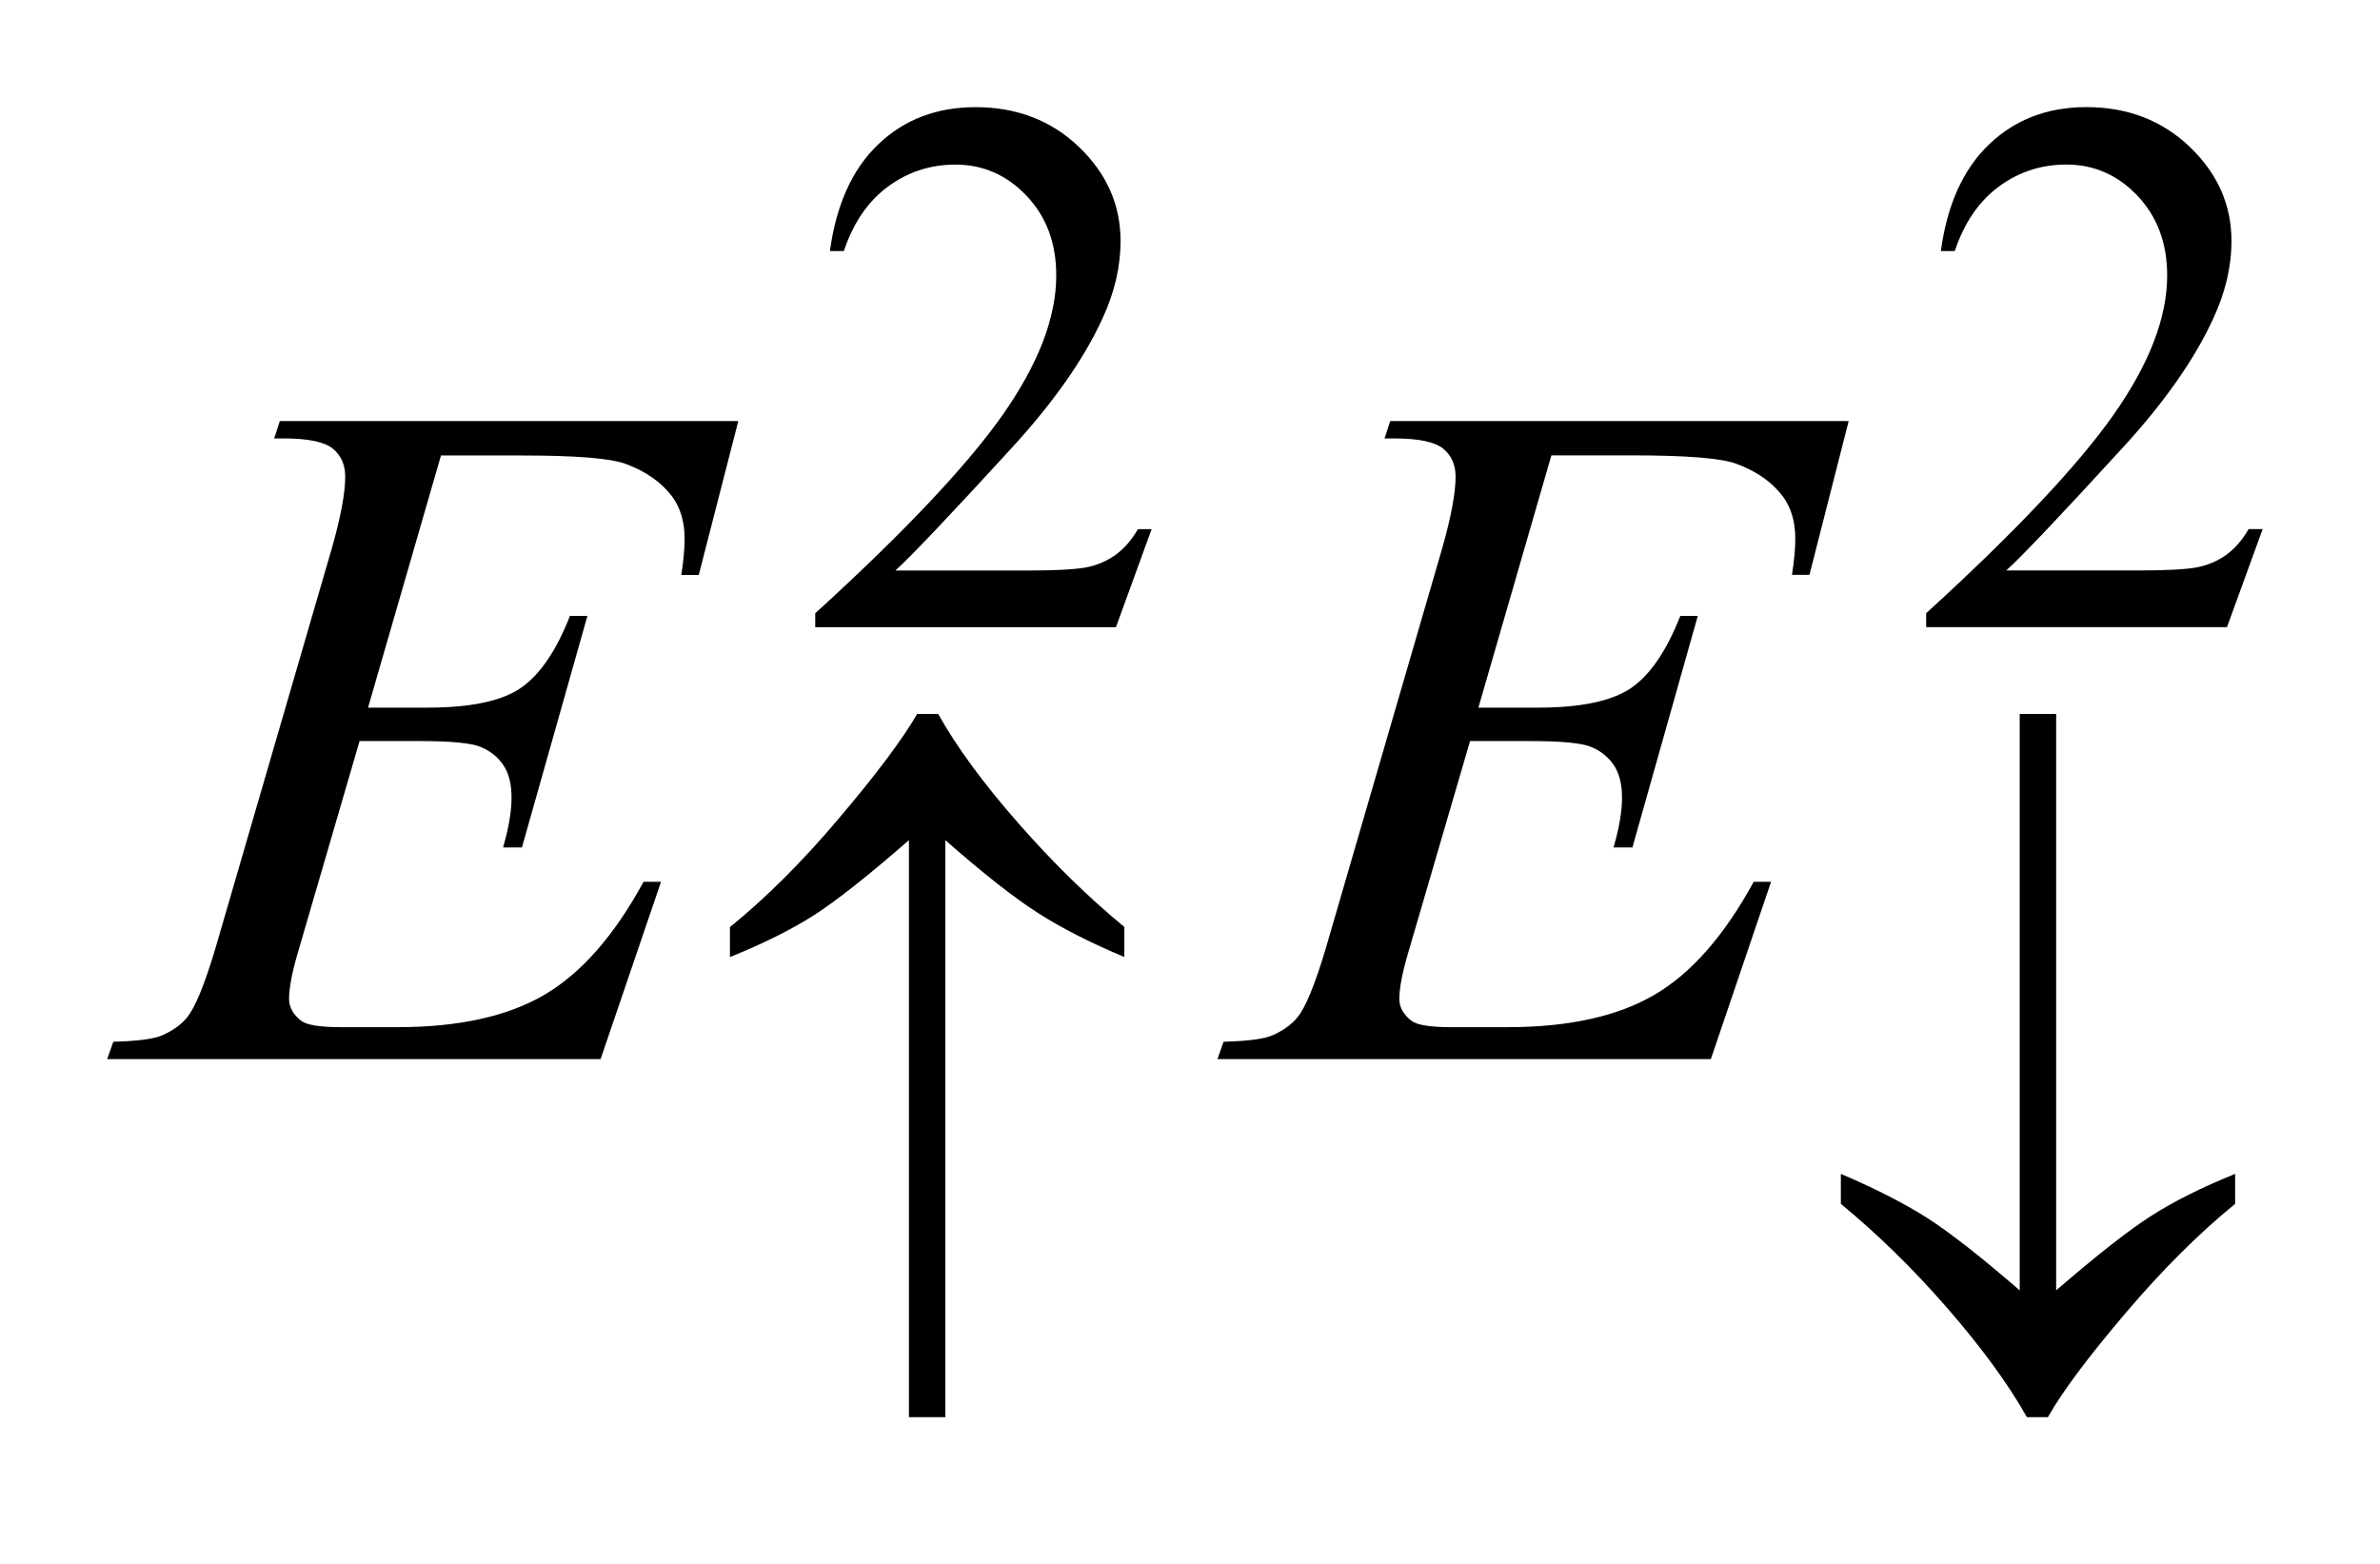 <?xml version="1.0" encoding="UTF-8"?>
<!DOCTYPE svg PUBLIC '-//W3C//DTD SVG 1.0//EN'
          'http://www.w3.org/TR/2001/REC-SVG-20010904/DTD/svg10.dtd'>
<svg stroke-dasharray="none" shape-rendering="auto" xmlns="http://www.w3.org/2000/svg" font-family="'Dialog'" text-rendering="auto" width="35" fill-opacity="1" color-interpolation="auto" color-rendering="auto" preserveAspectRatio="xMidYMid meet" font-size="12px" viewBox="0 0 35 23" fill="black" xmlns:xlink="http://www.w3.org/1999/xlink" stroke="black" image-rendering="auto" stroke-miterlimit="10" stroke-linecap="square" stroke-linejoin="miter" font-style="normal" stroke-width="1" height="23" stroke-dashoffset="0" font-weight="normal" stroke-opacity="1"
><!--Generated by the Batik Graphics2D SVG Generator--><defs id="genericDefs"
  /><g
  ><defs id="defs1"
    ><clipPath clipPathUnits="userSpaceOnUse" id="clipPath1"
      ><path d="M-1 -0.999 L21.112 -0.999 L21.112 13.226 L-1 13.226 L-1 -0.999 Z"
      /></clipPath
      ><clipPath clipPathUnits="userSpaceOnUse" id="clipPath2"
      ><path d="M10.177 -1.938 L10.177 10.288 L30.289 10.288 L30.289 -1.938 Z"
      /></clipPath
    ></defs
    ><g transform="scale(1.576,1.576) translate(1,0.999) matrix(1,0,0,1,-10.177,1.938)"
    ><path d="M19.923 2.001 L19.59 2.916 L16.784 2.916 L16.784 2.786 C17.61 2.034 18.191 1.418 18.528 0.942 C18.864 0.465 19.033 0.029 19.033 -0.366 C19.033 -0.668 18.941 -0.915 18.756 -1.11 C18.571 -1.304 18.35 -1.401 18.093 -1.401 C17.859 -1.401 17.649 -1.333 17.463 -1.196 C17.277 -1.059 17.14 -0.859 17.051 -0.594 L16.921 -0.594 C16.98 -1.027 17.13 -1.359 17.372 -1.59 C17.614 -1.821 17.916 -1.937 18.279 -1.937 C18.665 -1.937 18.987 -1.813 19.246 -1.565 C19.504 -1.317 19.633 -1.025 19.633 -0.689 C19.633 -0.448 19.577 -0.208 19.465 0.034 C19.292 0.412 19.011 0.813 18.623 1.237 C18.041 1.873 17.677 2.256 17.532 2.387 L18.774 2.387 C19.027 2.387 19.204 2.377 19.306 2.359 C19.408 2.34 19.499 2.302 19.581 2.245 C19.663 2.187 19.734 2.106 19.795 2.001 L19.923 2.001 Z" stroke="none" clip-path="url(#clipPath2)"
    /></g
    ><g transform="matrix(1.576,0,0,1.576,-14.461,4.628)"
    ><path d="M30.289 2.001 L29.956 2.916 L27.149 2.916 L27.149 2.786 C27.974 2.034 28.555 1.418 28.892 0.942 C29.229 0.465 29.398 0.029 29.398 -0.366 C29.398 -0.668 29.305 -0.915 29.121 -1.11 C28.936 -1.304 28.715 -1.401 28.458 -1.401 C28.224 -1.401 28.014 -1.333 27.828 -1.196 C27.642 -1.059 27.505 -0.859 27.416 -0.594 L27.286 -0.594 C27.345 -1.027 27.495 -1.359 27.737 -1.59 C27.979 -1.821 28.281 -1.937 28.643 -1.937 C29.029 -1.937 29.351 -1.813 29.61 -1.565 C29.868 -1.317 29.998 -1.025 29.998 -0.689 C29.998 -0.448 29.941 -0.208 29.829 0.034 C29.656 0.412 29.376 0.813 28.987 1.237 C28.405 1.873 28.042 2.256 27.896 2.387 L29.138 2.387 C29.39 2.387 29.568 2.377 29.669 2.359 C29.77 2.341 29.862 2.302 29.944 2.245 C30.026 2.187 30.097 2.106 30.158 2.001 L30.289 2.001 Z" stroke="none" clip-path="url(#clipPath2)"
    /></g
    ><g transform="matrix(1.576,0,0,1.576,-14.461,4.628)"
    ><path d="M13.291 1.313 L12.61 3.667 L13.168 3.667 C13.566 3.667 13.855 3.606 14.033 3.485 C14.211 3.364 14.366 3.139 14.494 2.811 L14.657 2.811 L14.046 4.972 L13.87 4.972 C13.923 4.79 13.949 4.635 13.949 4.506 C13.949 4.38 13.924 4.279 13.872 4.203 C13.821 4.127 13.75 4.071 13.661 4.034 C13.572 3.997 13.384 3.979 13.097 3.979 L12.531 3.979 L11.956 5.95 C11.9 6.14 11.873 6.286 11.873 6.385 C11.873 6.461 11.91 6.529 11.983 6.587 C12.033 6.628 12.157 6.649 12.357 6.649 L12.884 6.649 C13.455 6.649 13.913 6.548 14.257 6.346 C14.601 6.144 14.909 5.792 15.181 5.292 L15.344 5.292 L14.78 6.947 L10.176 6.947 L10.233 6.785 C10.462 6.779 10.615 6.759 10.694 6.723 C10.811 6.67 10.896 6.603 10.948 6.521 C11.027 6.401 11.121 6.149 11.229 5.765 L12.274 2.174 C12.356 1.884 12.397 1.663 12.397 1.511 C12.397 1.4 12.358 1.313 12.281 1.25 C12.203 1.187 12.052 1.155 11.826 1.155 L11.734 1.155 L11.787 0.993 L16.065 0.993 L15.696 2.429 L15.533 2.429 C15.554 2.295 15.564 2.182 15.564 2.091 C15.564 1.936 15.526 1.805 15.45 1.7 C15.35 1.566 15.205 1.463 15.015 1.393 C14.874 1.34 14.551 1.314 14.044 1.314 L13.291 1.314 Z" stroke="none" clip-path="url(#clipPath2)"
    /></g
    ><g transform="matrix(1.576,0,0,1.576,-14.461,4.628)"
    ><path d="M23.652 1.313 L22.971 3.667 L23.529 3.667 C23.927 3.667 24.216 3.606 24.394 3.485 C24.572 3.364 24.726 3.139 24.855 2.811 L25.018 2.811 L24.408 4.972 L24.232 4.972 C24.285 4.79 24.311 4.635 24.311 4.506 C24.311 4.38 24.285 4.279 24.234 4.203 C24.182 4.127 24.113 4.071 24.023 4.034 C23.934 3.997 23.746 3.979 23.459 3.979 L22.893 3.979 L22.317 5.95 C22.261 6.14 22.233 6.286 22.233 6.385 C22.233 6.461 22.27 6.529 22.343 6.587 C22.393 6.628 22.517 6.649 22.716 6.649 L23.243 6.649 C23.813 6.649 24.271 6.548 24.615 6.346 C24.96 6.144 25.267 5.792 25.54 5.292 L25.702 5.292 L25.14 6.947 L20.536 6.947 L20.593 6.785 C20.821 6.779 20.975 6.759 21.054 6.723 C21.171 6.67 21.256 6.603 21.309 6.521 C21.388 6.401 21.482 6.149 21.59 5.765 L22.635 2.174 C22.717 1.884 22.758 1.663 22.758 1.511 C22.758 1.4 22.719 1.313 22.642 1.25 C22.564 1.187 22.413 1.155 22.187 1.155 L22.095 1.155 L22.148 0.993 L26.426 0.993 L26.06 2.428 L25.897 2.428 C25.918 2.294 25.928 2.181 25.928 2.09 C25.928 1.935 25.89 1.804 25.814 1.699 C25.714 1.565 25.57 1.462 25.379 1.392 C25.238 1.339 24.914 1.313 24.408 1.313 L23.652 1.313 Z" stroke="none" clip-path="url(#clipPath2)"
    /></g
    ><g transform="matrix(1.576,0,0,1.576,-14.461,4.628)"
    ><path d="M17.997 4.904 L17.997 10.288 L17.657 10.288 L17.657 4.904 C17.273 5.239 16.977 5.472 16.768 5.606 C16.559 5.739 16.298 5.869 15.987 5.995 L15.987 5.715 C16.324 5.442 16.665 5.102 17.009 4.694 C17.354 4.287 17.595 3.965 17.734 3.726 L17.93 3.726 C18.103 4.035 18.351 4.373 18.674 4.741 C18.997 5.11 19.328 5.434 19.667 5.714 L19.667 5.994 C19.349 5.861 19.081 5.724 18.862 5.584 C18.643 5.444 18.354 5.218 17.997 4.904 Z" stroke="none" clip-path="url(#clipPath2)"
    /></g
    ><g transform="matrix(1.576,0,0,1.576,-14.461,4.628)"
    ><path d="M28.022 9.105 L28.022 3.726 L28.362 3.726 L28.362 9.105 C28.746 8.774 29.042 8.541 29.252 8.408 C29.461 8.274 29.722 8.144 30.032 8.018 L30.032 8.298 C29.695 8.572 29.354 8.912 29.008 9.319 C28.662 9.726 28.421 10.048 28.285 10.288 L28.089 10.288 C27.913 9.976 27.665 9.637 27.344 9.268 C27.023 8.899 26.692 8.577 26.353 8.298 L26.353 8.018 C26.668 8.152 26.937 8.289 27.157 8.428 C27.376 8.569 27.664 8.795 28.022 9.105 Z" stroke="none" clip-path="url(#clipPath2)"
    /></g
  ></g
></svg
>
